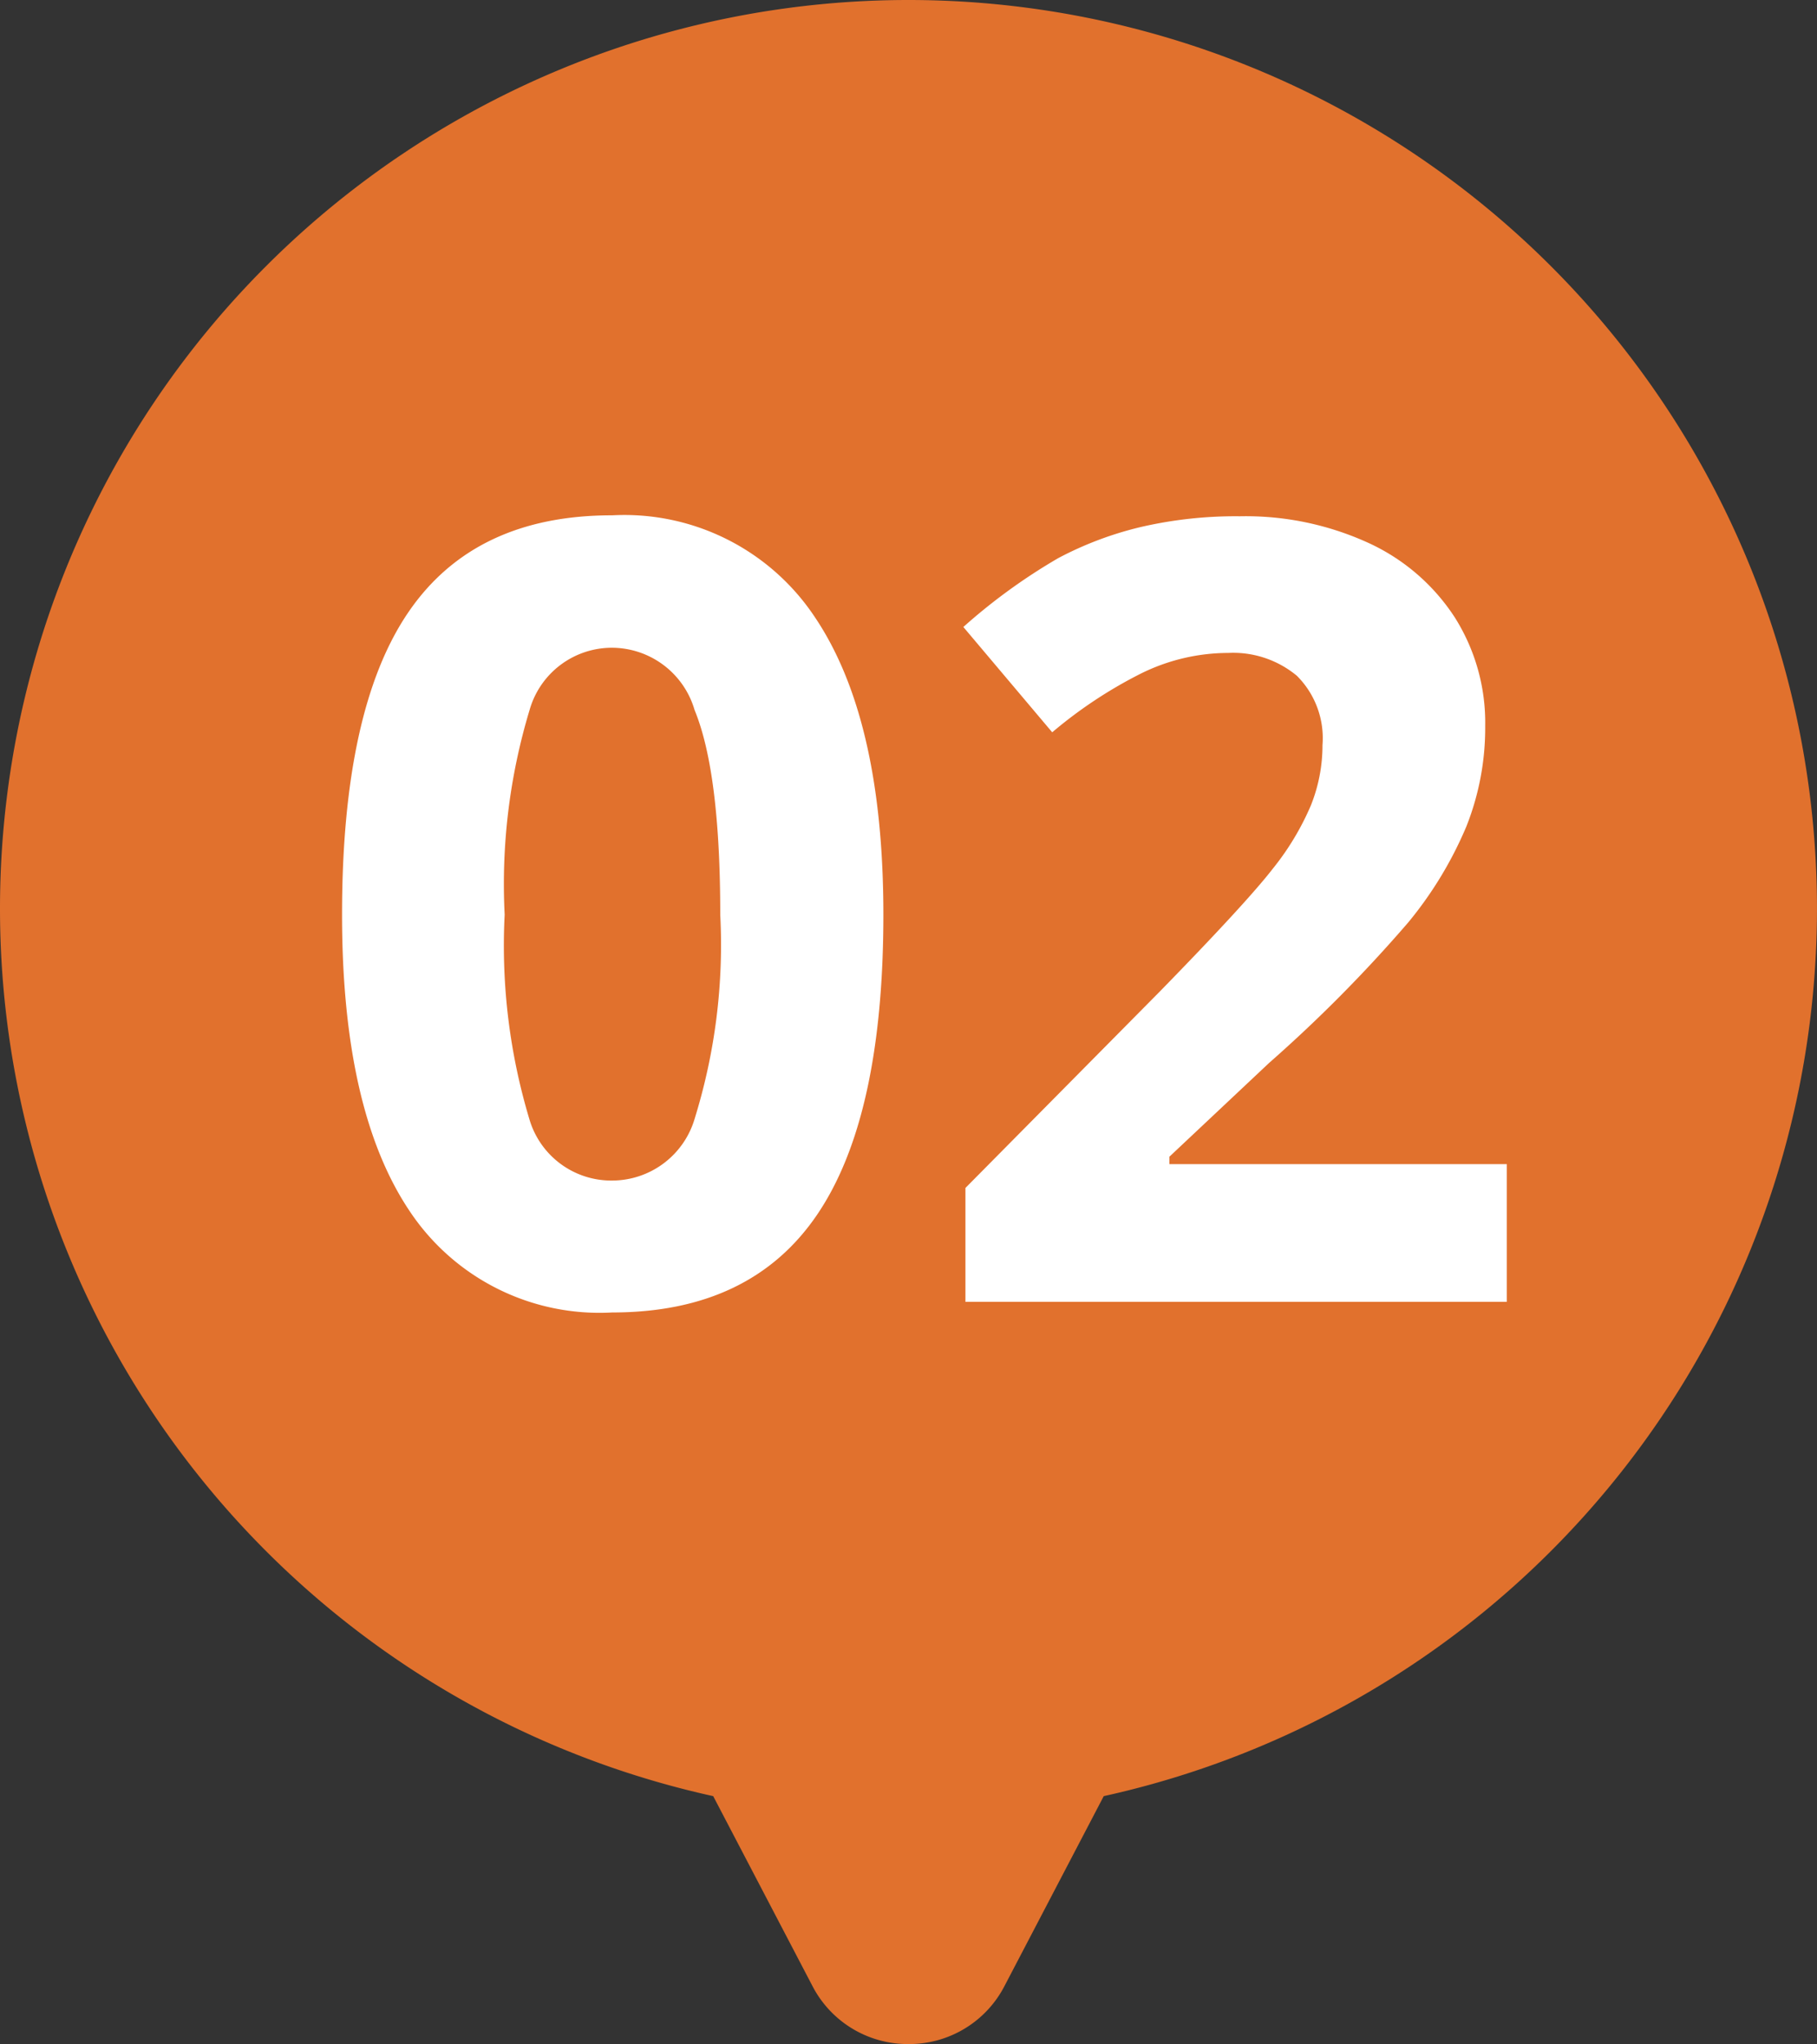 <svg xmlns="http://www.w3.org/2000/svg" width="67.001" height="75.365" viewBox="0 0 67.001 75.365">
  <rect x="0" y="0" width="67.001" height="75.365" fill="#333333" stroke="none"/>
  <g id=":_img-step-02" data-name=": img-step-02" transform="translate(-422 -1066)">
    <path id="Union_1" data-name="Union 1" d="M-488.045,952.218l-3.656-6.994A33.512,33.512,0,0,1-518,912.5,33.5,33.5,0,0,1-484.5,879,33.5,33.5,0,0,1-451,912.5a33.513,33.513,0,0,1-26.3,32.724l-3.656,6.994a3.955,3.955,0,0,1-3.544,2.147A3.957,3.957,0,0,1-488.045,952.218Z" transform="translate(940 187)" fill="#e1712d"/>
    <path id="Path_125" data-name="Path 125" d="M-1.426-14.277q0,7.48-2.451,11.074T-11.426.391A8.408,8.408,0,0,1-18.877-3.32q-2.51-3.711-2.51-10.957,0-7.559,2.441-11.143T-11.426-29a8.429,8.429,0,0,1,7.471,3.75Q-1.426-21.5-1.426-14.277Zm-13.965,0a22.216,22.216,0,0,0,.908,7.529,3.145,3.145,0,0,0,3.057,2.275,3.177,3.177,0,0,0,3.047-2.3,21.6,21.6,0,0,0,.938-7.5q0-5.254-.947-7.549a3.181,3.181,0,0,0-3.037-2.295,3.154,3.154,0,0,0-3.047,2.295A22.177,22.177,0,0,0-15.391-14.277ZM21.563,0H1.6V-4.2L8.77-11.445q3.184-3.262,4.16-4.521A9.944,9.944,0,0,0,14.336-18.3a5.942,5.942,0,0,0,.43-2.227,3.244,3.244,0,0,0-.947-2.559,3.673,3.673,0,0,0-2.529-.84,7.273,7.273,0,0,0-3.223.762A16.631,16.631,0,0,0,4.8-21L1.523-24.883a21.406,21.406,0,0,1,3.5-2.539,12.833,12.833,0,0,1,3.027-1.143,15.512,15.512,0,0,1,3.672-.4,10.872,10.872,0,0,1,4.727.977,7.541,7.541,0,0,1,3.184,2.734,7.264,7.264,0,0,1,1.133,4.023,9.848,9.848,0,0,1-.693,3.7,14.211,14.211,0,0,1-2.148,3.545,52.523,52.523,0,0,1-5.127,5.176L9.121-5.352v.273H21.563Z" transform="translate(456 1114)" fill="#fff"/>
  </g>
</svg>
